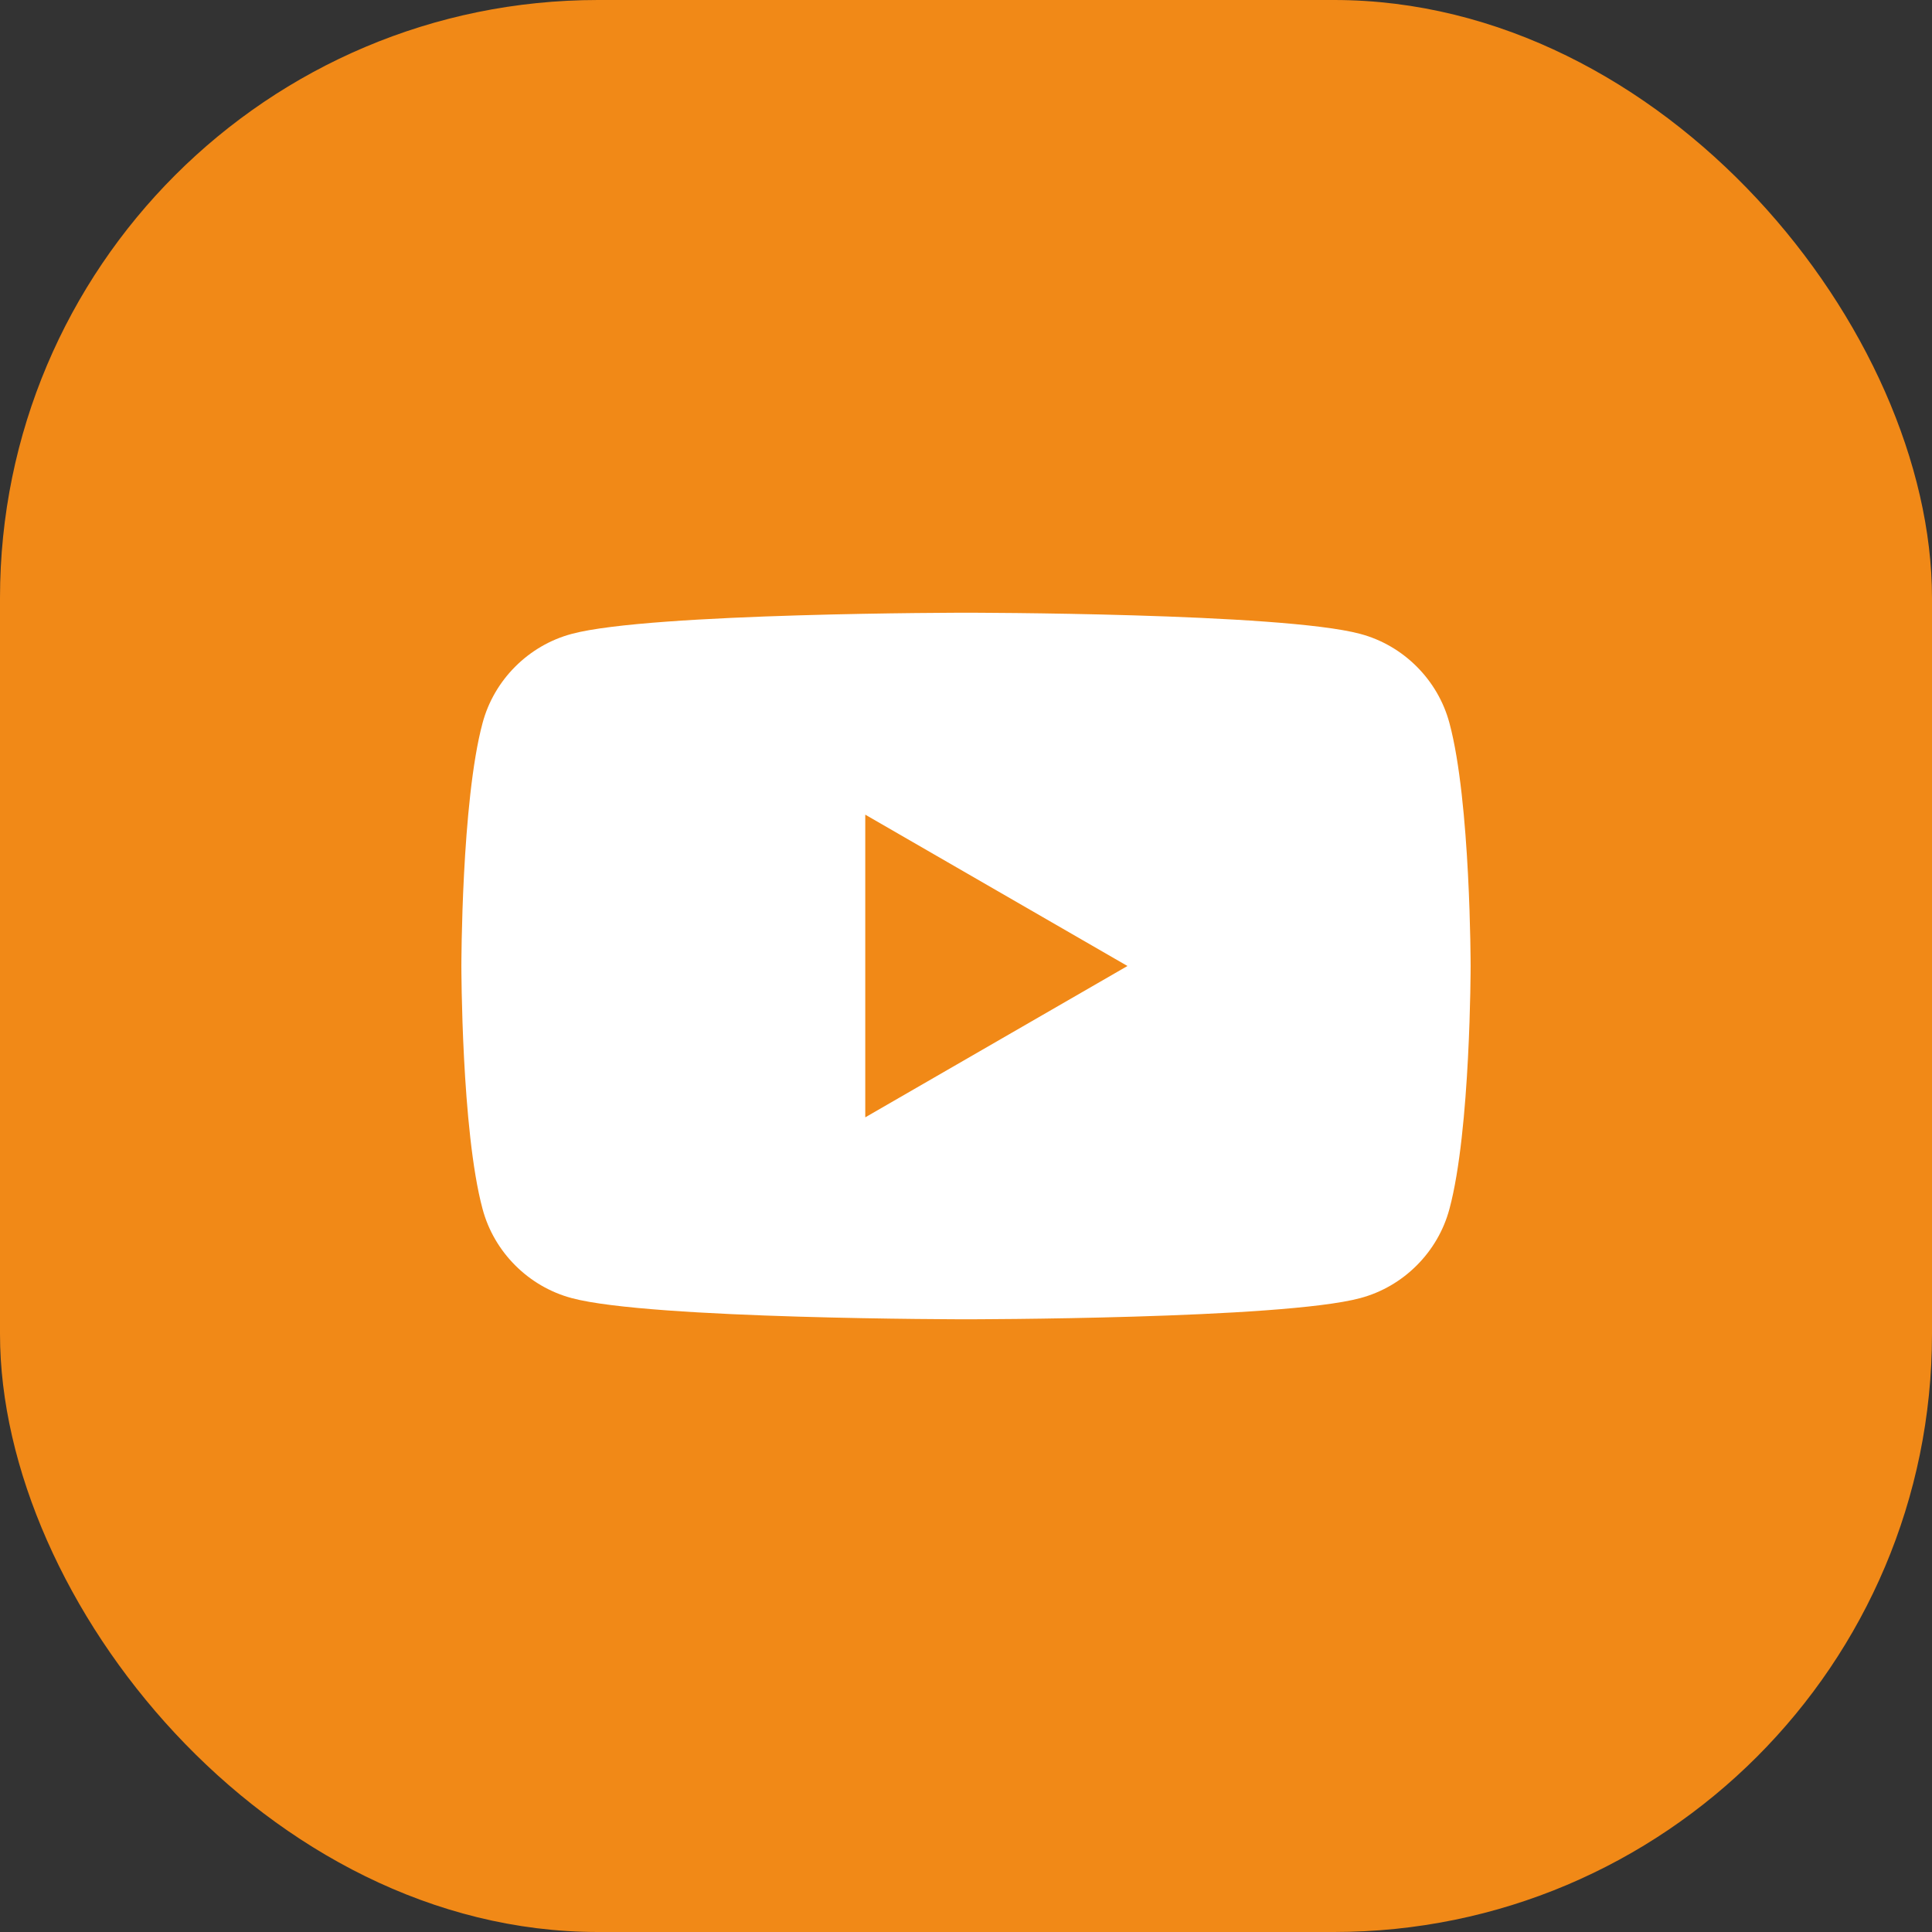 <?xml version="1.0" encoding="UTF-8"?>
<svg id="Layer_1" data-name="Layer 1" xmlns="http://www.w3.org/2000/svg" viewBox="0 0 42 42">
  <rect x="0" y="0" width="42" height="42" fill="#333333" stroke="none"/>
  <defs>
    <style>
      .cls-1 {
        fill: #fff;
      }

      .cls-1, .cls-2 {
        stroke-width: 0px;
      }

      .cls-2 {
        fill: #f18917;
      }
    </style>
  </defs>
  <rect id="Rectangle_633" data-name="Rectangle 633" class="cls-2" width="42" height="42" rx="13" ry="13"/>
  <path class="cls-1" d="M31.51,15.72c-.25-.94-1-1.69-1.94-1.94-1.71-.46-8.57-.46-8.57-.46,0,0-6.86,0-8.57.46-.94.25-1.69,1-1.94,1.94-.46,1.71-.46,5.28-.46,5.28,0,0,0,3.57.46,5.28.25.94,1,1.69,1.94,1.94,1.71.46,8.57.46,8.57.46,0,0,6.86,0,8.57-.46.94-.25,1.69-1,1.94-1.94.46-1.71.46-5.28.46-5.28,0,0,0-3.57-.46-5.28ZM18.81,24.29v-6.58l5.7,3.29-5.7,3.29Z"/>
</svg>